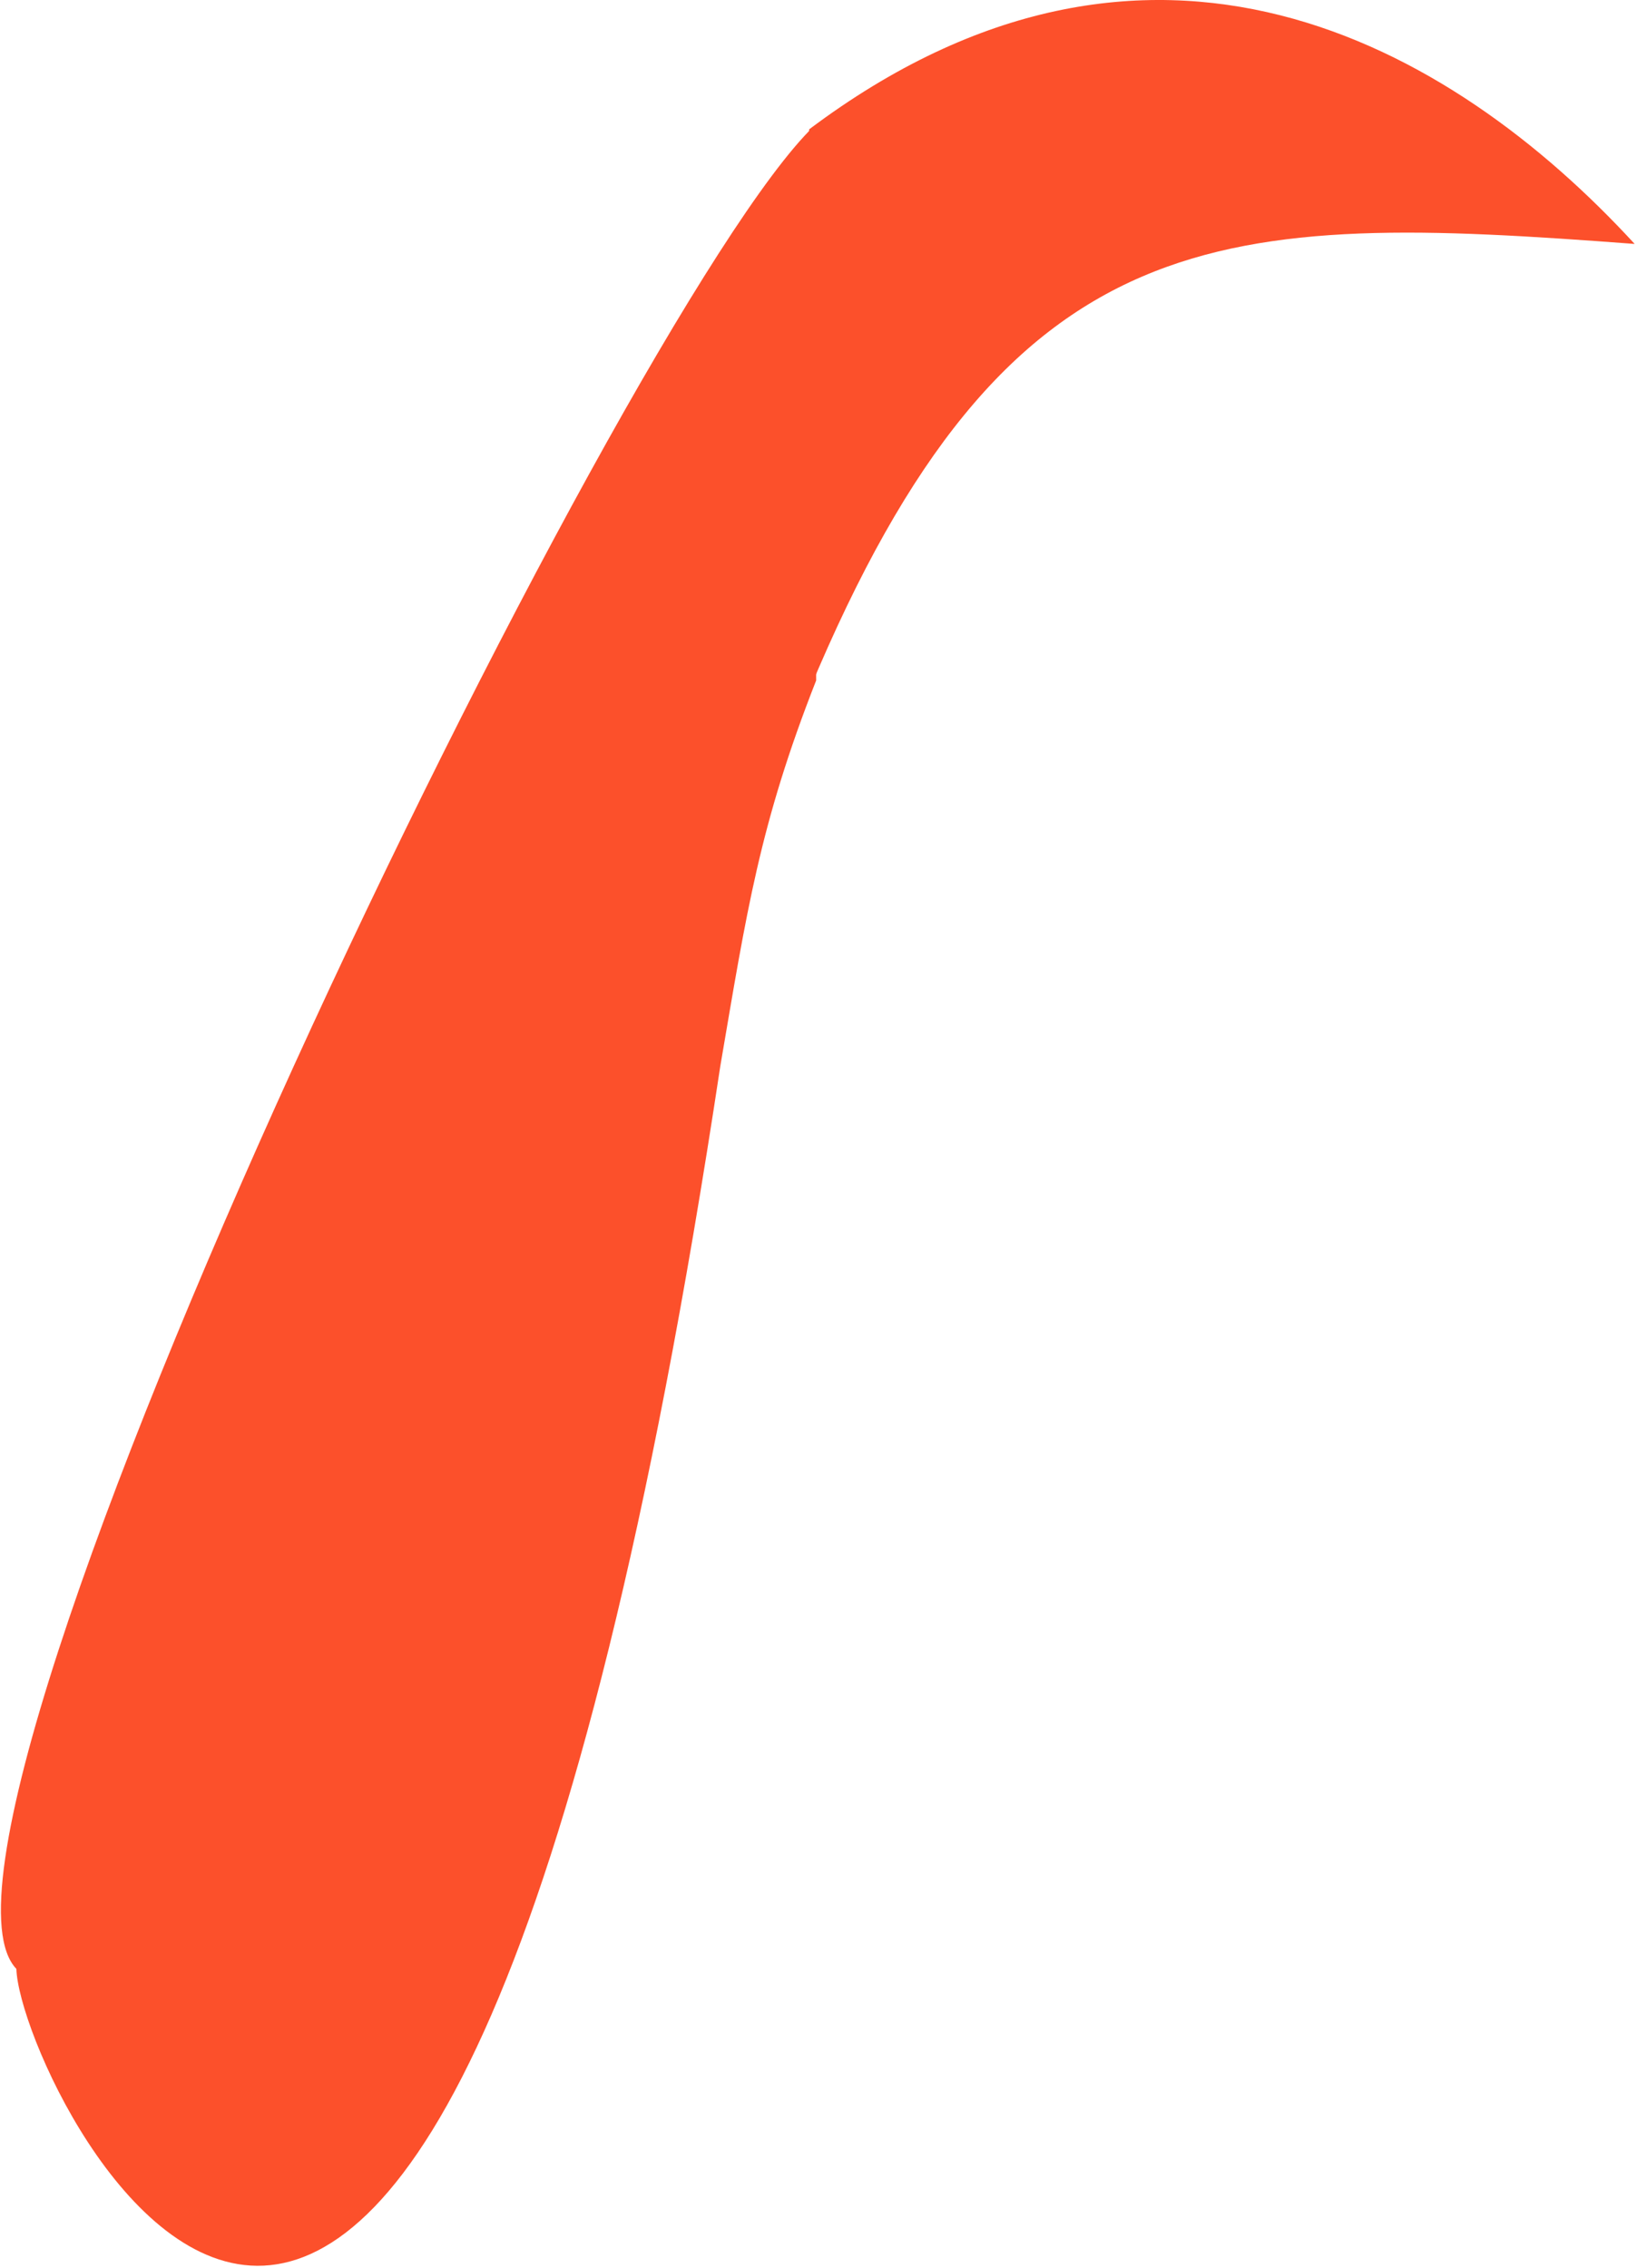<svg width="350" height="485" viewBox="0 0 350 485" fill="none" xmlns="http://www.w3.org/2000/svg">
<path d="M173 27.661C245.817 -27.046 310 9.161 349.5 52.161C261.312 45.5 215.514 45.675 173 147.661V27.661Z" fill="#FC502B"/>
<path d="M154 228C159.664 194.88 162.363 176.383 174.5 145.5L174 27C132.713 66.807 -24.439 391.853 3.5 421C4.319 447.053 93.5 628.5 154 228Z" fill="#FC502B"/>
</svg>
